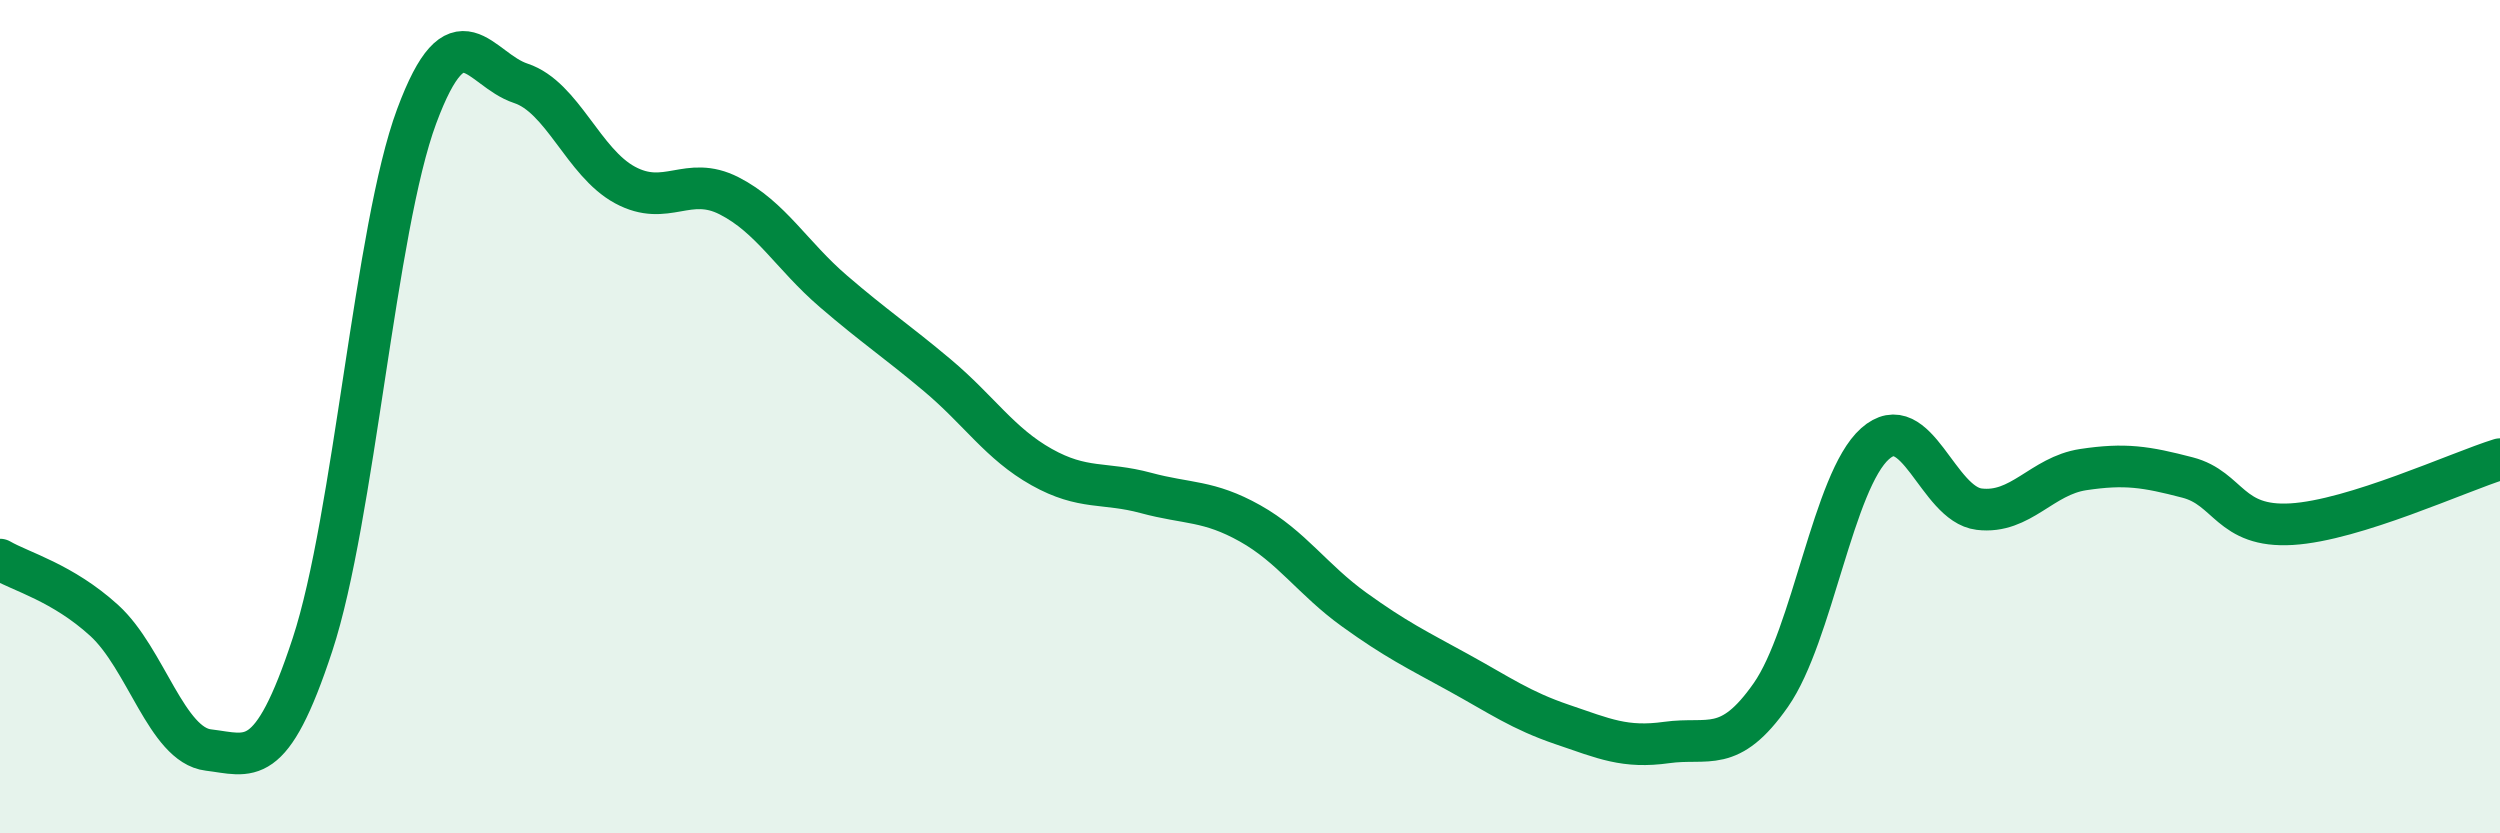 
    <svg width="60" height="20" viewBox="0 0 60 20" xmlns="http://www.w3.org/2000/svg">
      <path
        d="M 0,13.43 C 0.5,13.72 1.5,13.98 2.5,14.89 C 3.5,15.8 4,17.88 5,18 C 6,18.12 6.5,18.51 7.5,15.47 C 8.5,12.43 9,5.48 10,2.79 C 11,0.1 11.5,1.67 12.5,2 C 13.5,2.33 14,3.9 15,4.44 C 16,4.98 16.5,4.19 17.5,4.7 C 18.5,5.21 19,6.13 20,6.99 C 21,7.85 21.5,8.17 22.5,9.01 C 23.5,9.85 24,10.65 25,11.21 C 26,11.77 26.5,11.56 27.5,11.83 C 28.5,12.1 29,12 30,12.56 C 31,13.12 31.5,13.91 32.5,14.63 C 33.5,15.35 34,15.59 35,16.14 C 36,16.69 36.5,17.05 37.5,17.39 C 38.5,17.73 39,17.96 40,17.82 C 41,17.68 41.5,18.11 42.5,16.68 C 43.5,15.25 44,11.54 45,10.65 C 46,9.76 46.5,12.1 47.5,12.22 C 48.5,12.34 49,11.42 50,11.27 C 51,11.12 51.5,11.2 52.5,11.46 C 53.5,11.72 53.5,12.67 55,12.58 C 56.5,12.49 59,11.33 60,11.02L60 20L0 20Z"
        fill="#008740"
        opacity="0.1"
        stroke-linecap="round"
        stroke-linejoin="round"
      />
      <path
        d="M 0,13.43 C 0.5,13.72 1.5,13.98 2.5,14.89 C 3.5,15.8 4,17.88 5,18 C 6,18.12 6.5,18.51 7.5,15.47 C 8.5,12.43 9,5.48 10,2.79 C 11,0.1 11.5,1.67 12.5,2 C 13.5,2.33 14,3.9 15,4.44 C 16,4.98 16.5,4.19 17.5,4.7 C 18.5,5.21 19,6.13 20,6.99 C 21,7.85 21.5,8.17 22.5,9.01 C 23.5,9.85 24,10.65 25,11.21 C 26,11.77 26.5,11.56 27.5,11.83 C 28.5,12.1 29,12 30,12.56 C 31,13.12 31.5,13.91 32.5,14.63 C 33.5,15.35 34,15.59 35,16.14 C 36,16.69 36.5,17.05 37.5,17.39 C 38.5,17.73 39,17.96 40,17.82 C 41,17.68 41.5,18.11 42.5,16.68 C 43.5,15.25 44,11.54 45,10.65 C 46,9.76 46.5,12.1 47.5,12.22 C 48.5,12.34 49,11.42 50,11.27 C 51,11.12 51.5,11.2 52.5,11.46 C 53.5,11.72 53.5,12.67 55,12.58 C 56.5,12.49 59,11.33 60,11.02"
        stroke="#008740"
        stroke-width="1"
        fill="none"
        stroke-linecap="round"
        stroke-linejoin="round"
      />
    </svg>
  